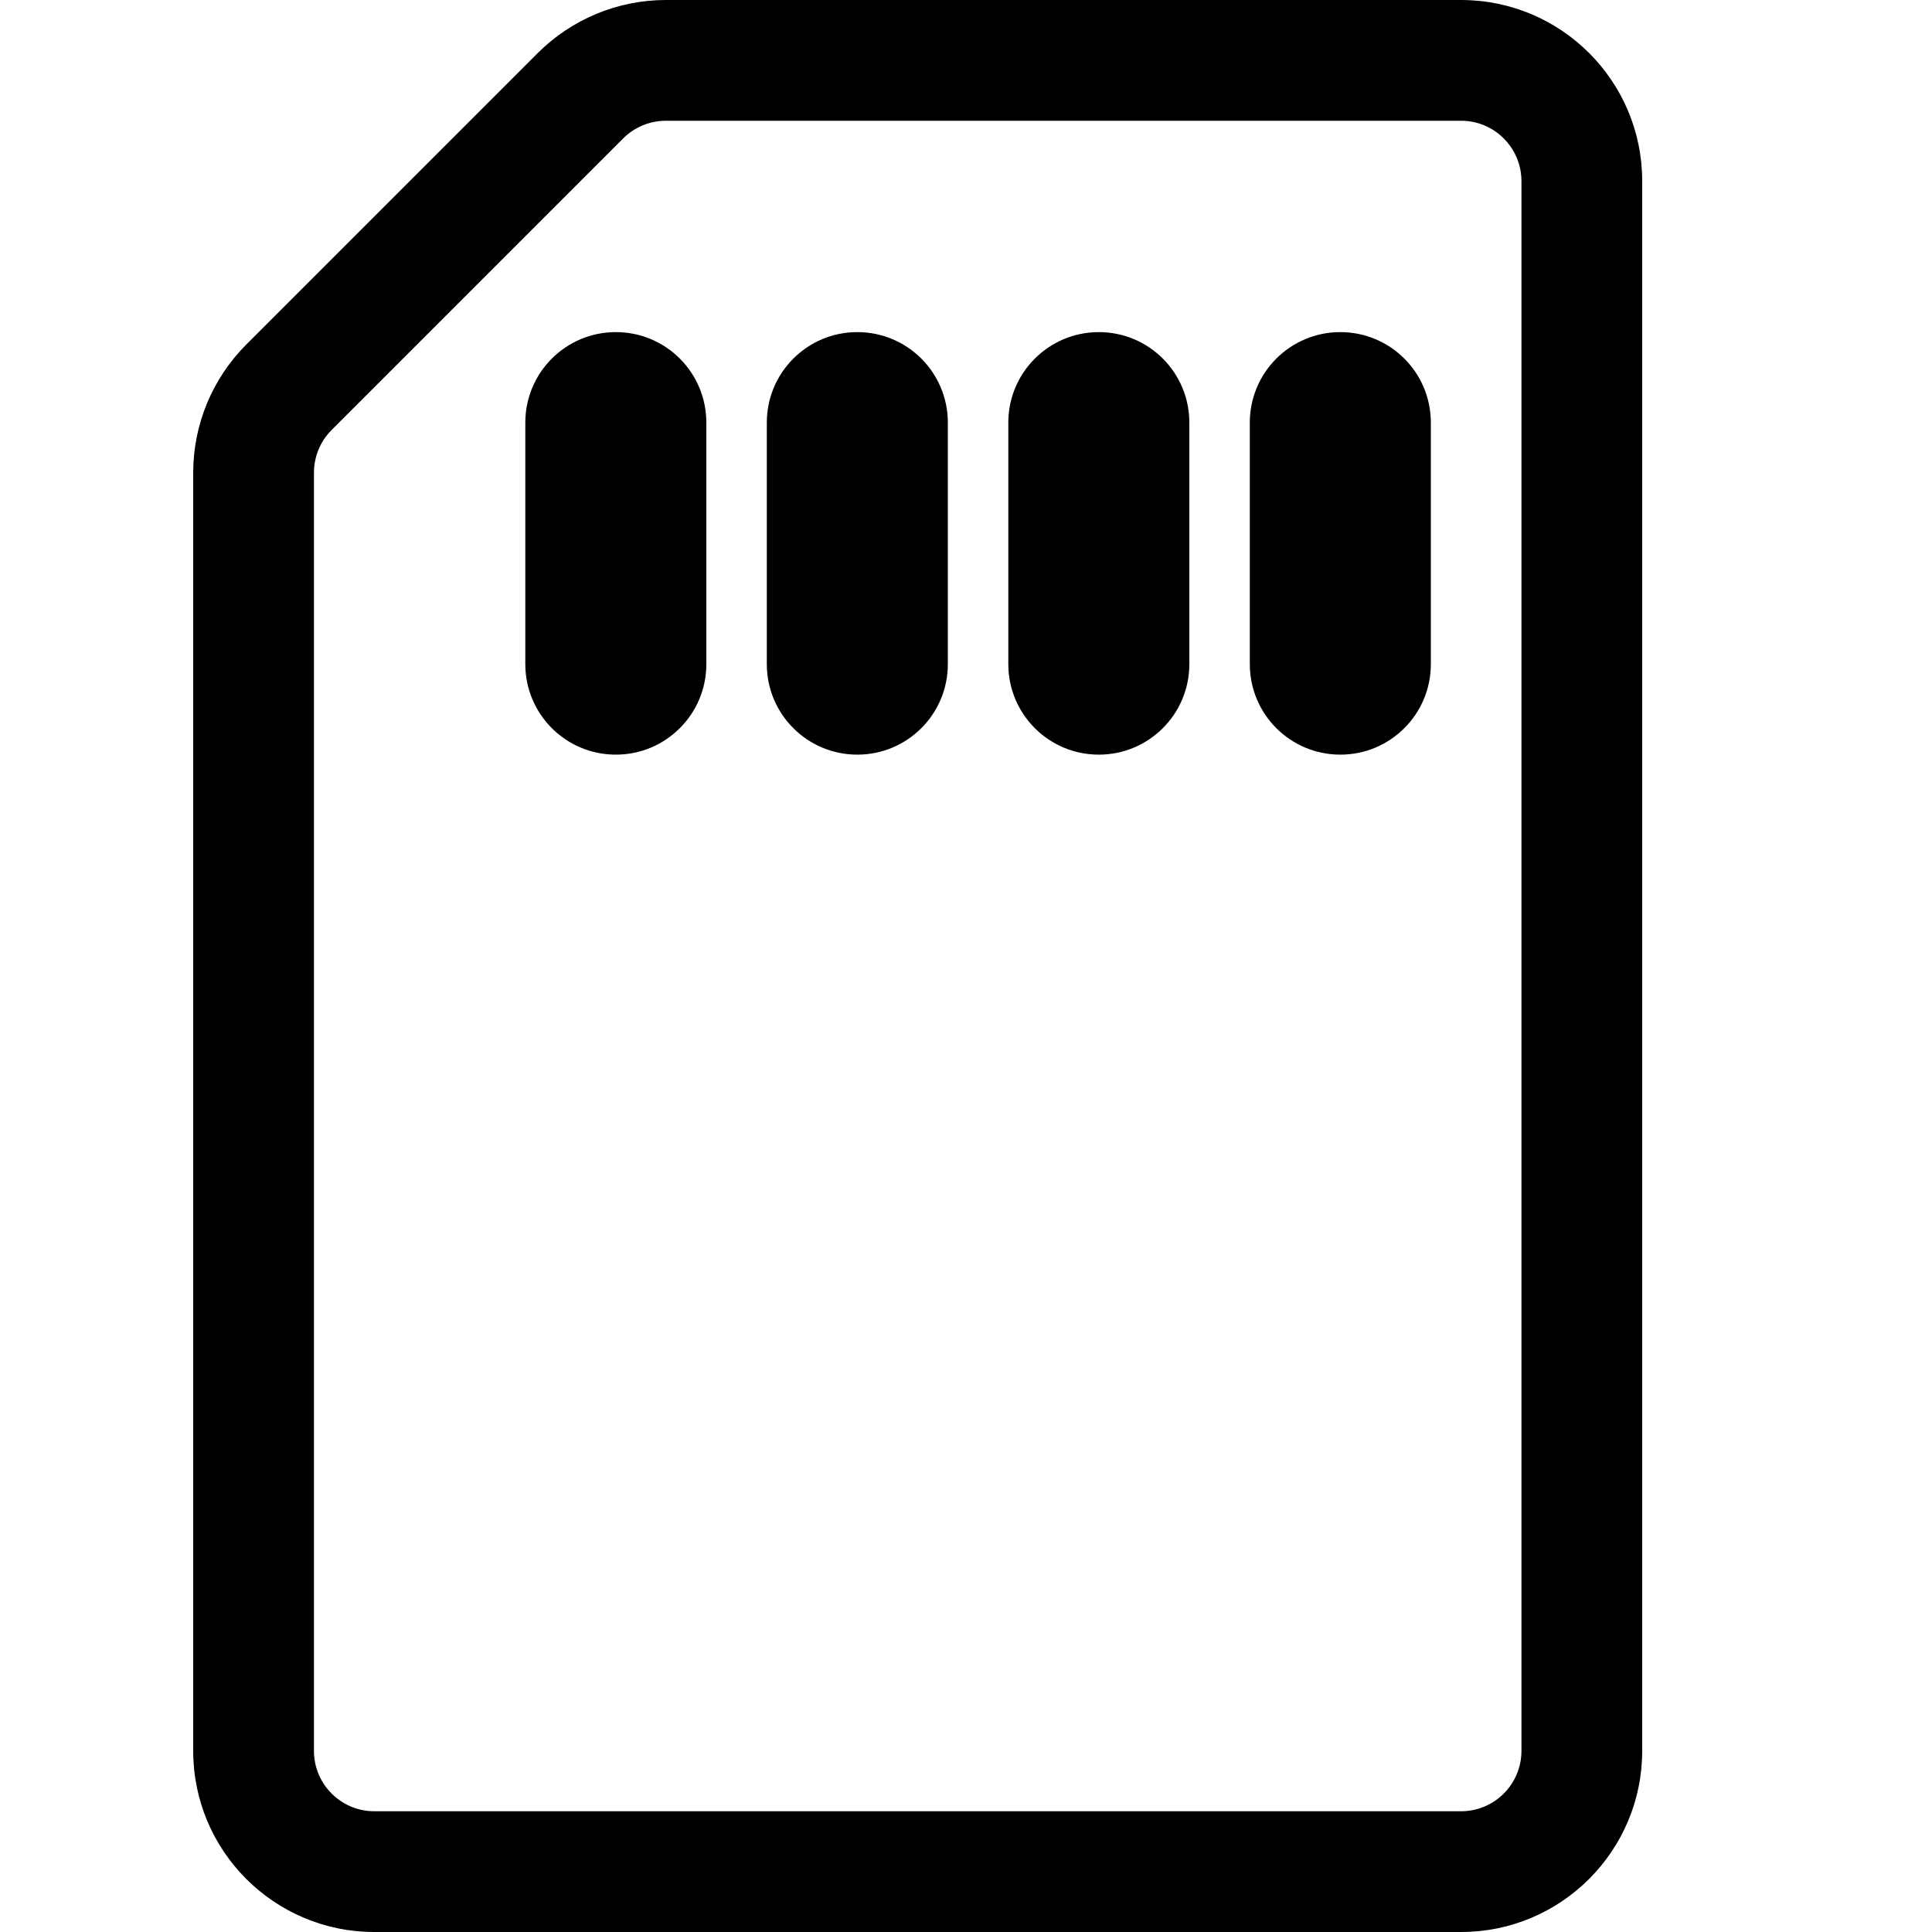 <svg width="20" height="20" viewBox="0 0 20 20" fill="none" xmlns="http://www.w3.org/2000/svg">
<path d="M7.312 4.375C7.312 3.857 6.893 3.438 6.375 3.438C5.857 3.438 5.438 3.857 5.438 4.375V6.875C5.438 7.393 5.857 7.812 6.375 7.812C6.893 7.812 7.312 7.393 7.312 6.875V4.375Z" fill="black"/>
<path d="M9.812 4.375C9.812 3.857 9.393 3.438 8.875 3.438C8.357 3.438 7.938 3.857 7.938 4.375V6.875C7.938 7.393 8.357 7.812 8.875 7.812C9.393 7.812 9.812 7.393 9.812 6.875V4.375Z" fill="black"/>
<path d="M12.312 4.375C12.312 3.857 11.893 3.438 11.375 3.438C10.857 3.438 10.438 3.857 10.438 4.375V6.875C10.438 7.393 10.857 7.812 11.375 7.812C11.893 7.812 12.312 7.393 12.312 6.875V4.375Z" fill="black"/>
<path d="M14.812 4.375C14.812 3.857 14.393 3.438 13.875 3.438C13.357 3.438 12.938 3.857 12.938 4.375V6.875C12.938 7.393 13.357 7.812 13.875 7.812C14.393 7.812 14.812 7.393 14.812 6.875V4.375Z" fill="black"/>
<path d="M6.893 0H15.125C16.16 0 17 0.839 17 1.875V18.125C17 19.16 16.16 20 15.125 20H3.875C2.839 20 2 19.16 2 18.125V4.893C2 4.395 2.198 3.919 2.549 3.567L5.567 0.549C5.919 0.198 6.395 0 6.893 0ZM15.75 1.875C15.75 1.53 15.47 1.25 15.125 1.25H6.893C6.727 1.25 6.568 1.316 6.451 1.433L3.433 4.451C3.316 4.568 3.25 4.727 3.25 4.893V18.125C3.25 18.47 3.53 18.75 3.875 18.75H15.125C15.47 18.75 15.75 18.47 15.75 18.125V1.875Z" fill="black"/>
</svg>
